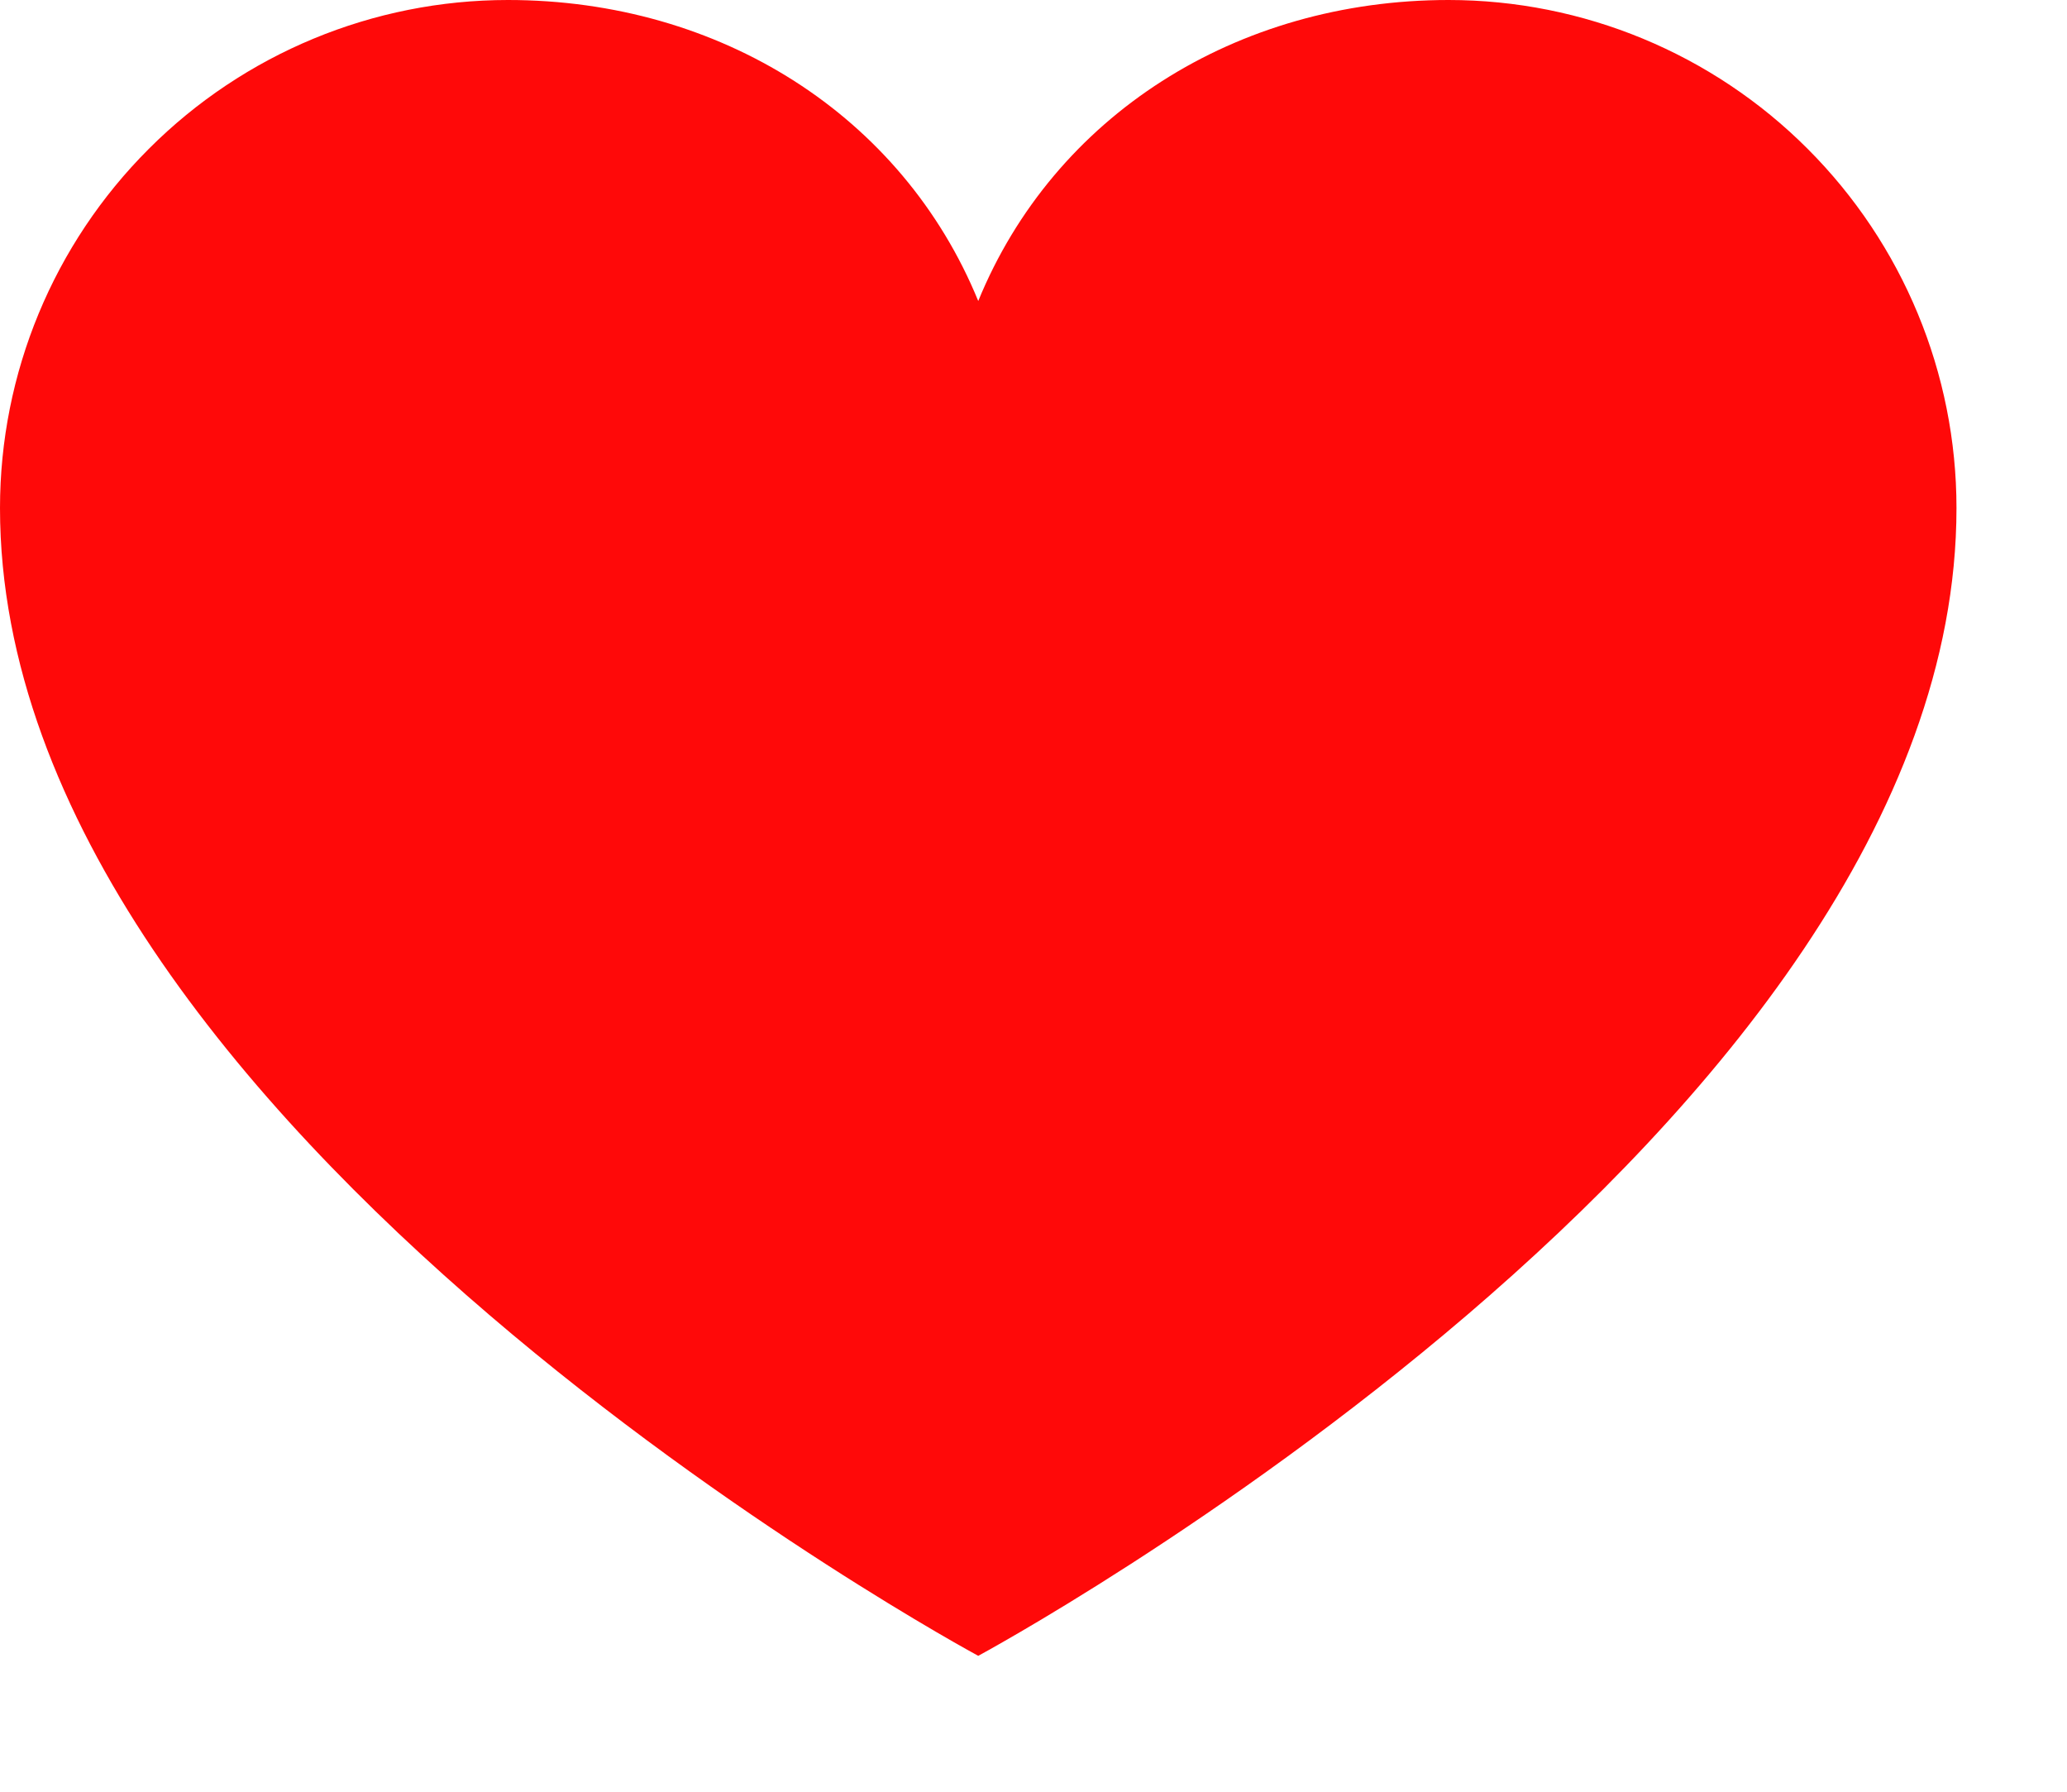 <?xml version="1.0" encoding="UTF-8"?> <svg xmlns="http://www.w3.org/2000/svg" width="15" height="13" viewBox="0 0 15 13" fill="none"><path d="M7.099 12.014C7.099 12.014 0 8.191 0 3.686C0 2.708 0.388 1.771 1.08 1.08C1.771 0.388 2.708 0 3.686 0C5.228 0 6.549 0.84 7.099 2.184C7.649 0.84 8.97 0 10.512 0C11.489 0 12.427 0.388 13.118 1.08C13.809 1.771 14.198 2.708 14.198 3.686C14.198 8.191 7.099 12.014 7.099 12.014Z" fill="#FF0909"></path></svg> 